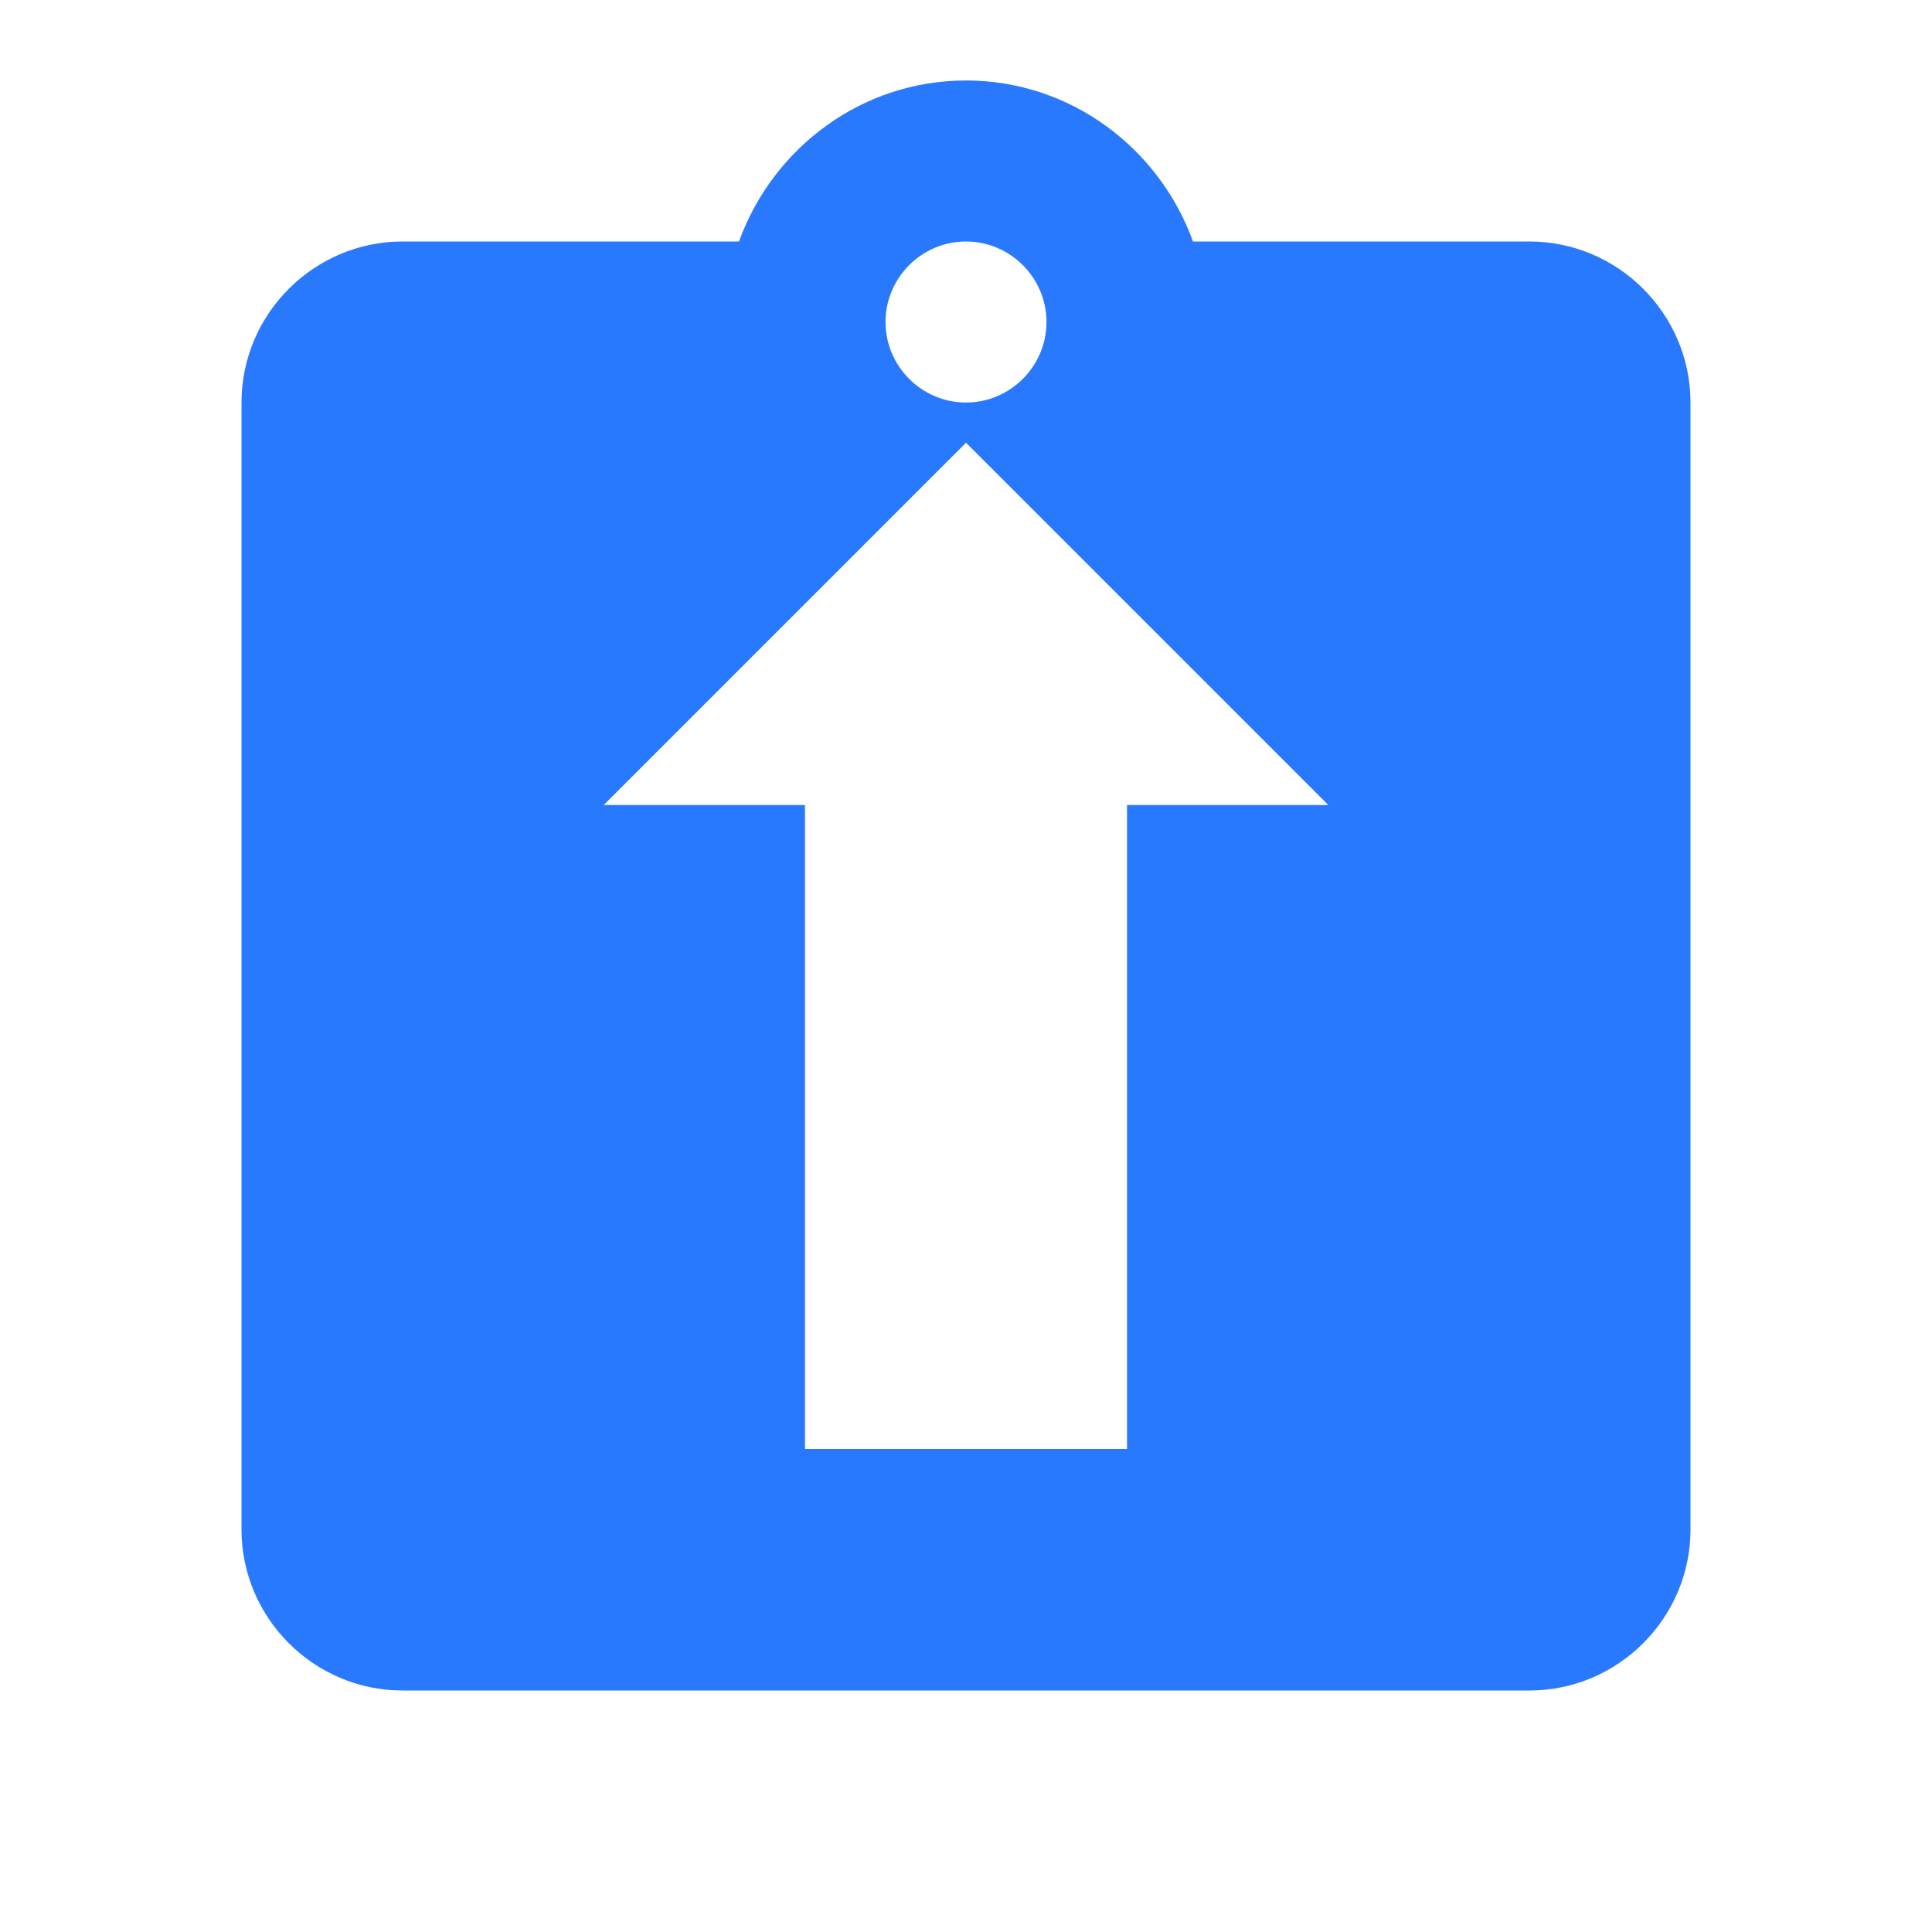 <svg width="32" height="32" viewBox="0 0 32 32" fill="none" xmlns="http://www.w3.org/2000/svg">
<path fill-rule="evenodd" clip-rule="evenodd" d="M19.76 4H25.333C26.8 4 28 5.2 28 6.667V25.333C28 26.8 26.8 28 25.333 28H6.667C5.2 28 4 26.8 4 25.333V6.667C4 5.2 5.2 4 6.667 4H12.24C12.8 2.453 14.267 1.333 16 1.333C17.733 1.333 19.2 2.453 19.76 4ZM16 4C16.733 4 17.333 4.6 17.333 5.333C17.333 6.067 16.733 6.667 16 6.667C15.267 6.667 14.667 6.067 14.667 5.333C14.667 4.6 15.267 4 16 4ZM10 13.333H13.333V24H18.667V13.333H22L18.667 10L16 7.333L13.333 10L10 13.333Z" fill="#2979FF"/>
</svg>
